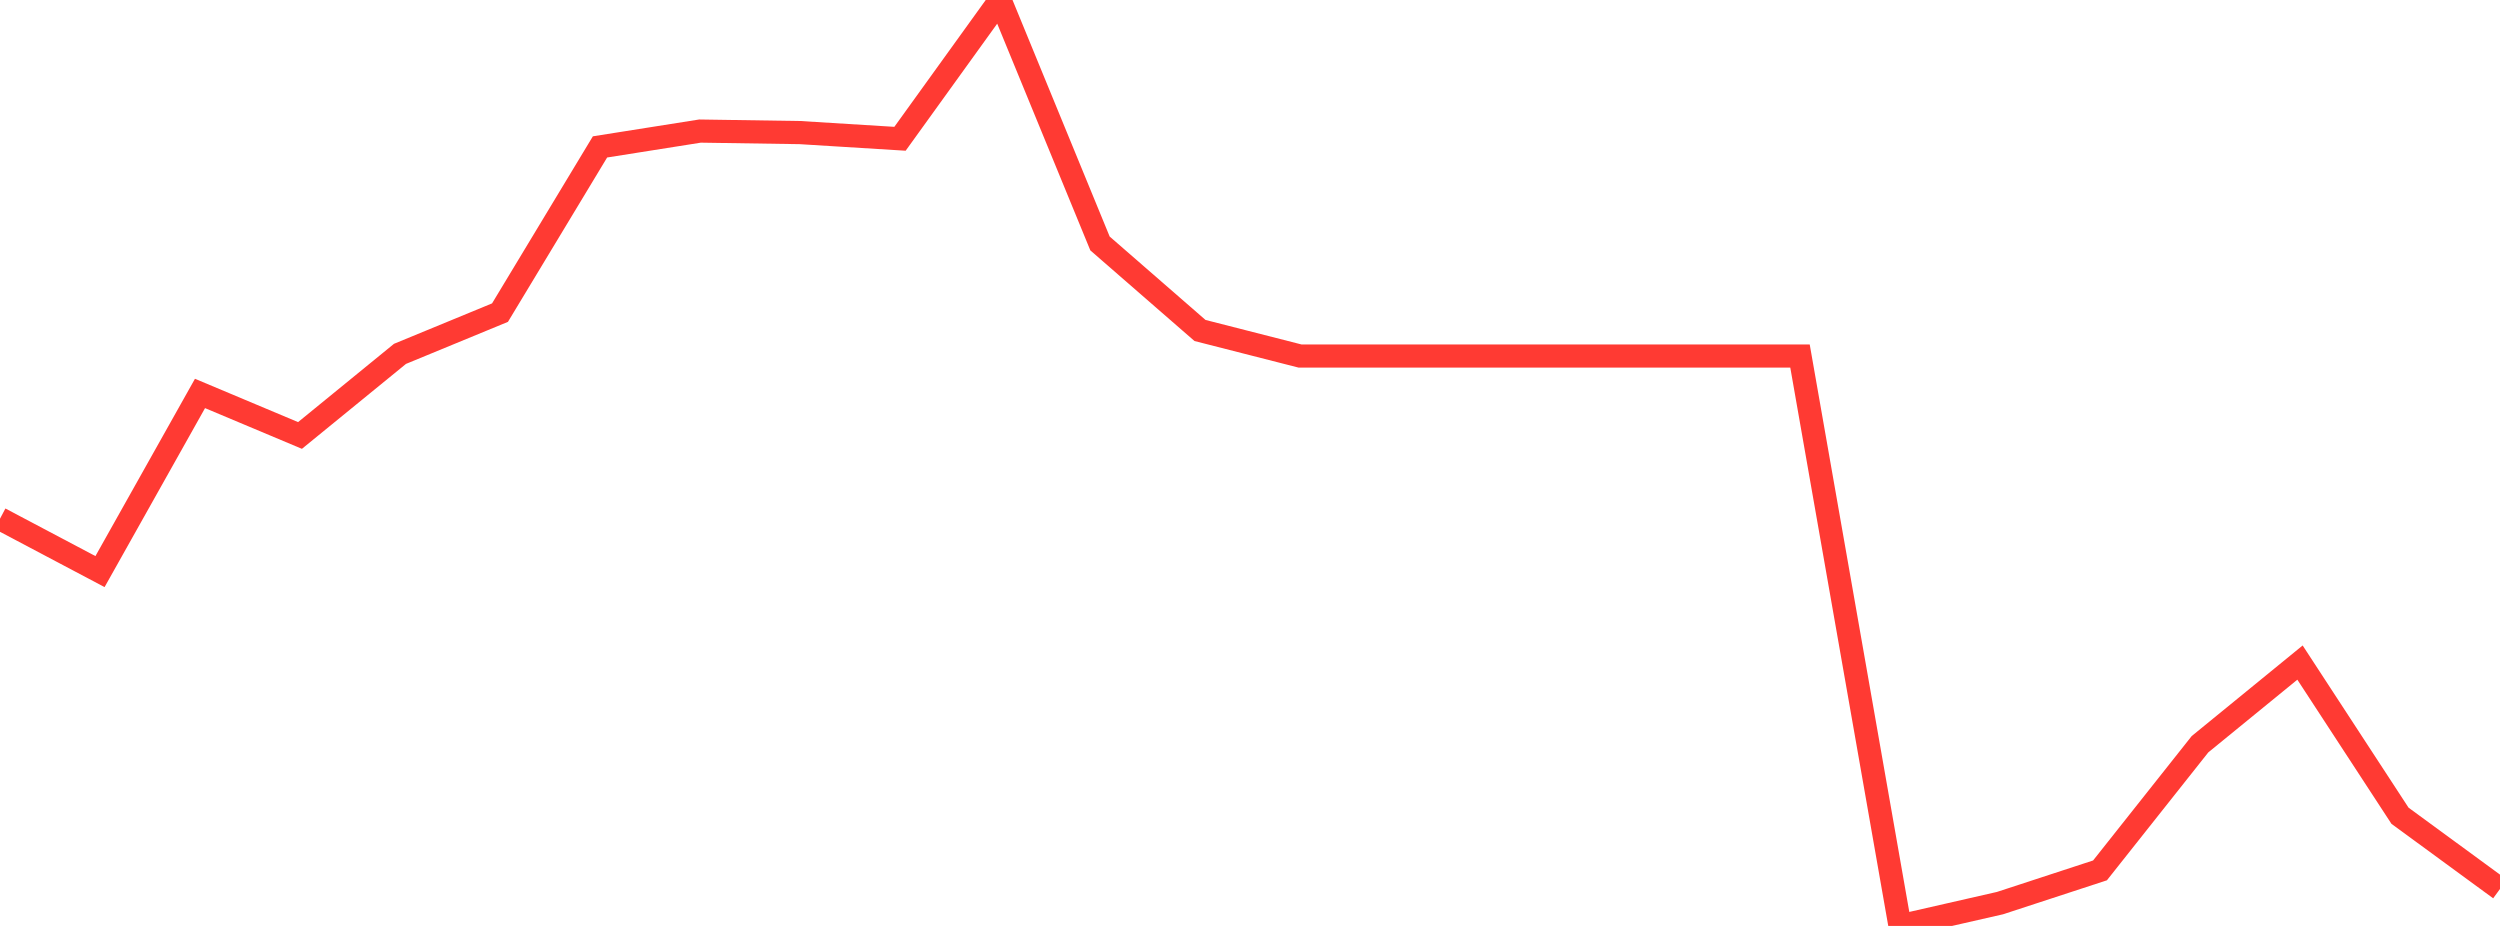 <?xml version="1.0" standalone="no"?>
<!DOCTYPE svg PUBLIC "-//W3C//DTD SVG 1.1//EN" "http://www.w3.org/Graphics/SVG/1.1/DTD/svg11.dtd">

<svg width="135" height="50" viewBox="0 0 135 50" preserveAspectRatio="none" 
  xmlns="http://www.w3.org/2000/svg"
  xmlns:xlink="http://www.w3.org/1999/xlink">


<polyline points="0.0, 28.011 5.4, 30.866 10.8, 21.246 16.2, 23.515 21.6, 19.108 27.0, 16.882 32.4, 7.933 37.8, 7.078 43.2, 7.16 48.6, 7.494 54.0, 0.0 59.4, 13.147 64.8, 17.846 70.2, 19.225 75.6, 19.225 81.0, 19.225 86.4, 19.225 91.8, 19.225 97.2, 19.225 102.6, 50.0 108.0, 48.768 113.4, 47.001 118.8, 40.188 124.2, 35.779 129.6, 44.05 135.0, 48.004" fill="none" stroke="#ff3a33" stroke-width="1.25"/>

</svg>